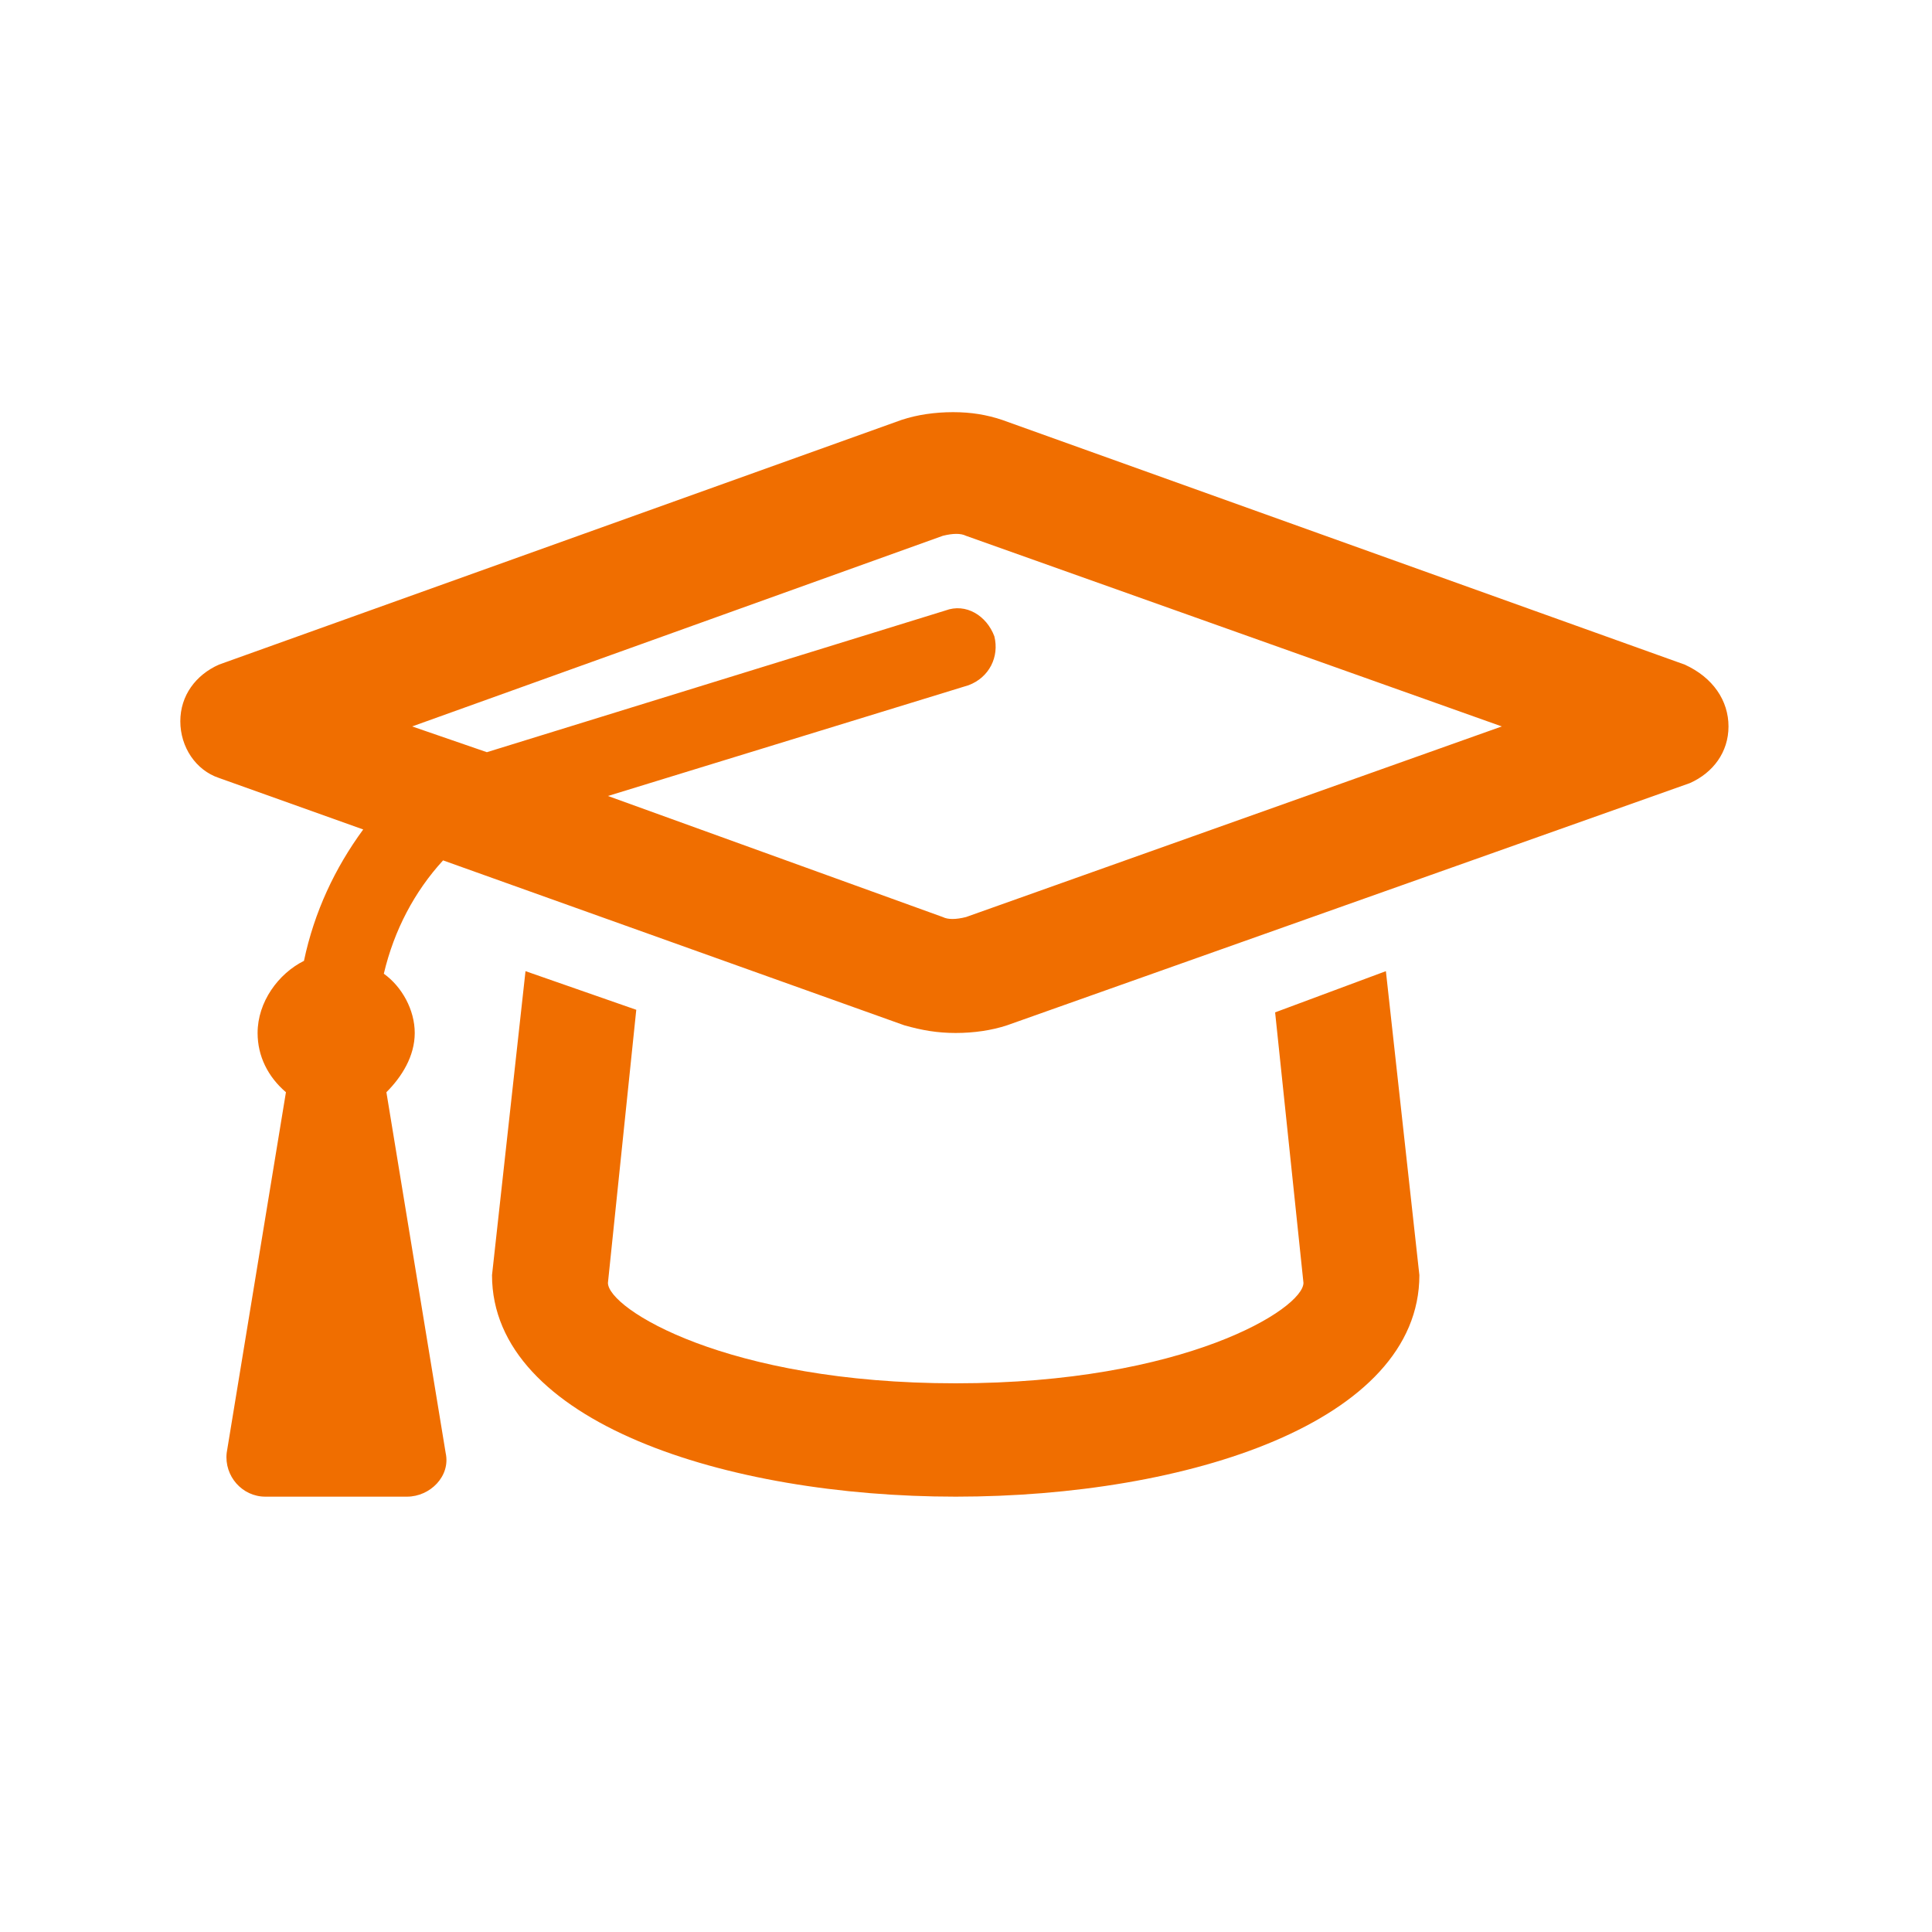 <svg width="75" height="75" viewBox="0 0 75 75" fill="none" xmlns="http://www.w3.org/2000/svg">
<path d="M67.1 28.2C67.1 29.2 66.5 30 65.6 30.4L39.1 39.8C38.5 40 37.8 40.1 37.1 40.1C36.4 40.1 35.8 40 35.1 39.8L17.2 33.4C16.1 34.6 15.3 36.1 14.9 37.8C15.6 38.3 16.1 39.2 16.1 40.1C16.1 41 15.6 41.8 15 42.4L17.3 56.4C17.5 57.3 16.7 58.1 15.8 58.1H10.3C9.4 58.1 8.7 57.3 8.8 56.4L11.1 42.4C10.4 41.8 10 41 10 40.1C10 38.9 10.8 37.8 11.8 37.3C12.2 35.4 13 33.7 14.1 32.2L8.5 30.2C7.6 29.9 7 29 7 28C7 27 7.6 26.2 8.5 25.8L35 16.3C35.6 16.1 36.3 16 37 16C37.7 16 38.3 16.1 38.9 16.3L65.4 25.8C66.5 26.3 67.1 27.2 67.1 28.2ZM58.3 28.2L37.5 20.8C37.3 20.7 37 20.7 36.6 20.8L16 28.2L18.9 29.2L36.7 23.7C37.5 23.4 38.3 23.9 38.6 24.7C38.8 25.5 38.4 26.3 37.6 26.6L23.6 30.9L36.6 35.6C36.8 35.7 37.1 35.7 37.5 35.6L58.3 28.2ZM53.8 37.7L55.1 49.5C55.1 55.2 46.1 58.1 37.1 58.1C28.2 58.1 19.1 55.2 19.1 49.5L20.4 37.7L24.7 39.2L23.6 49.8C23.6 50.8 28.2 53.7 37.1 53.7C46 53.7 50.6 50.8 50.6 49.8L49.5 39.3L53.8 37.7Z" fill="#F06E00"/>
</svg>
